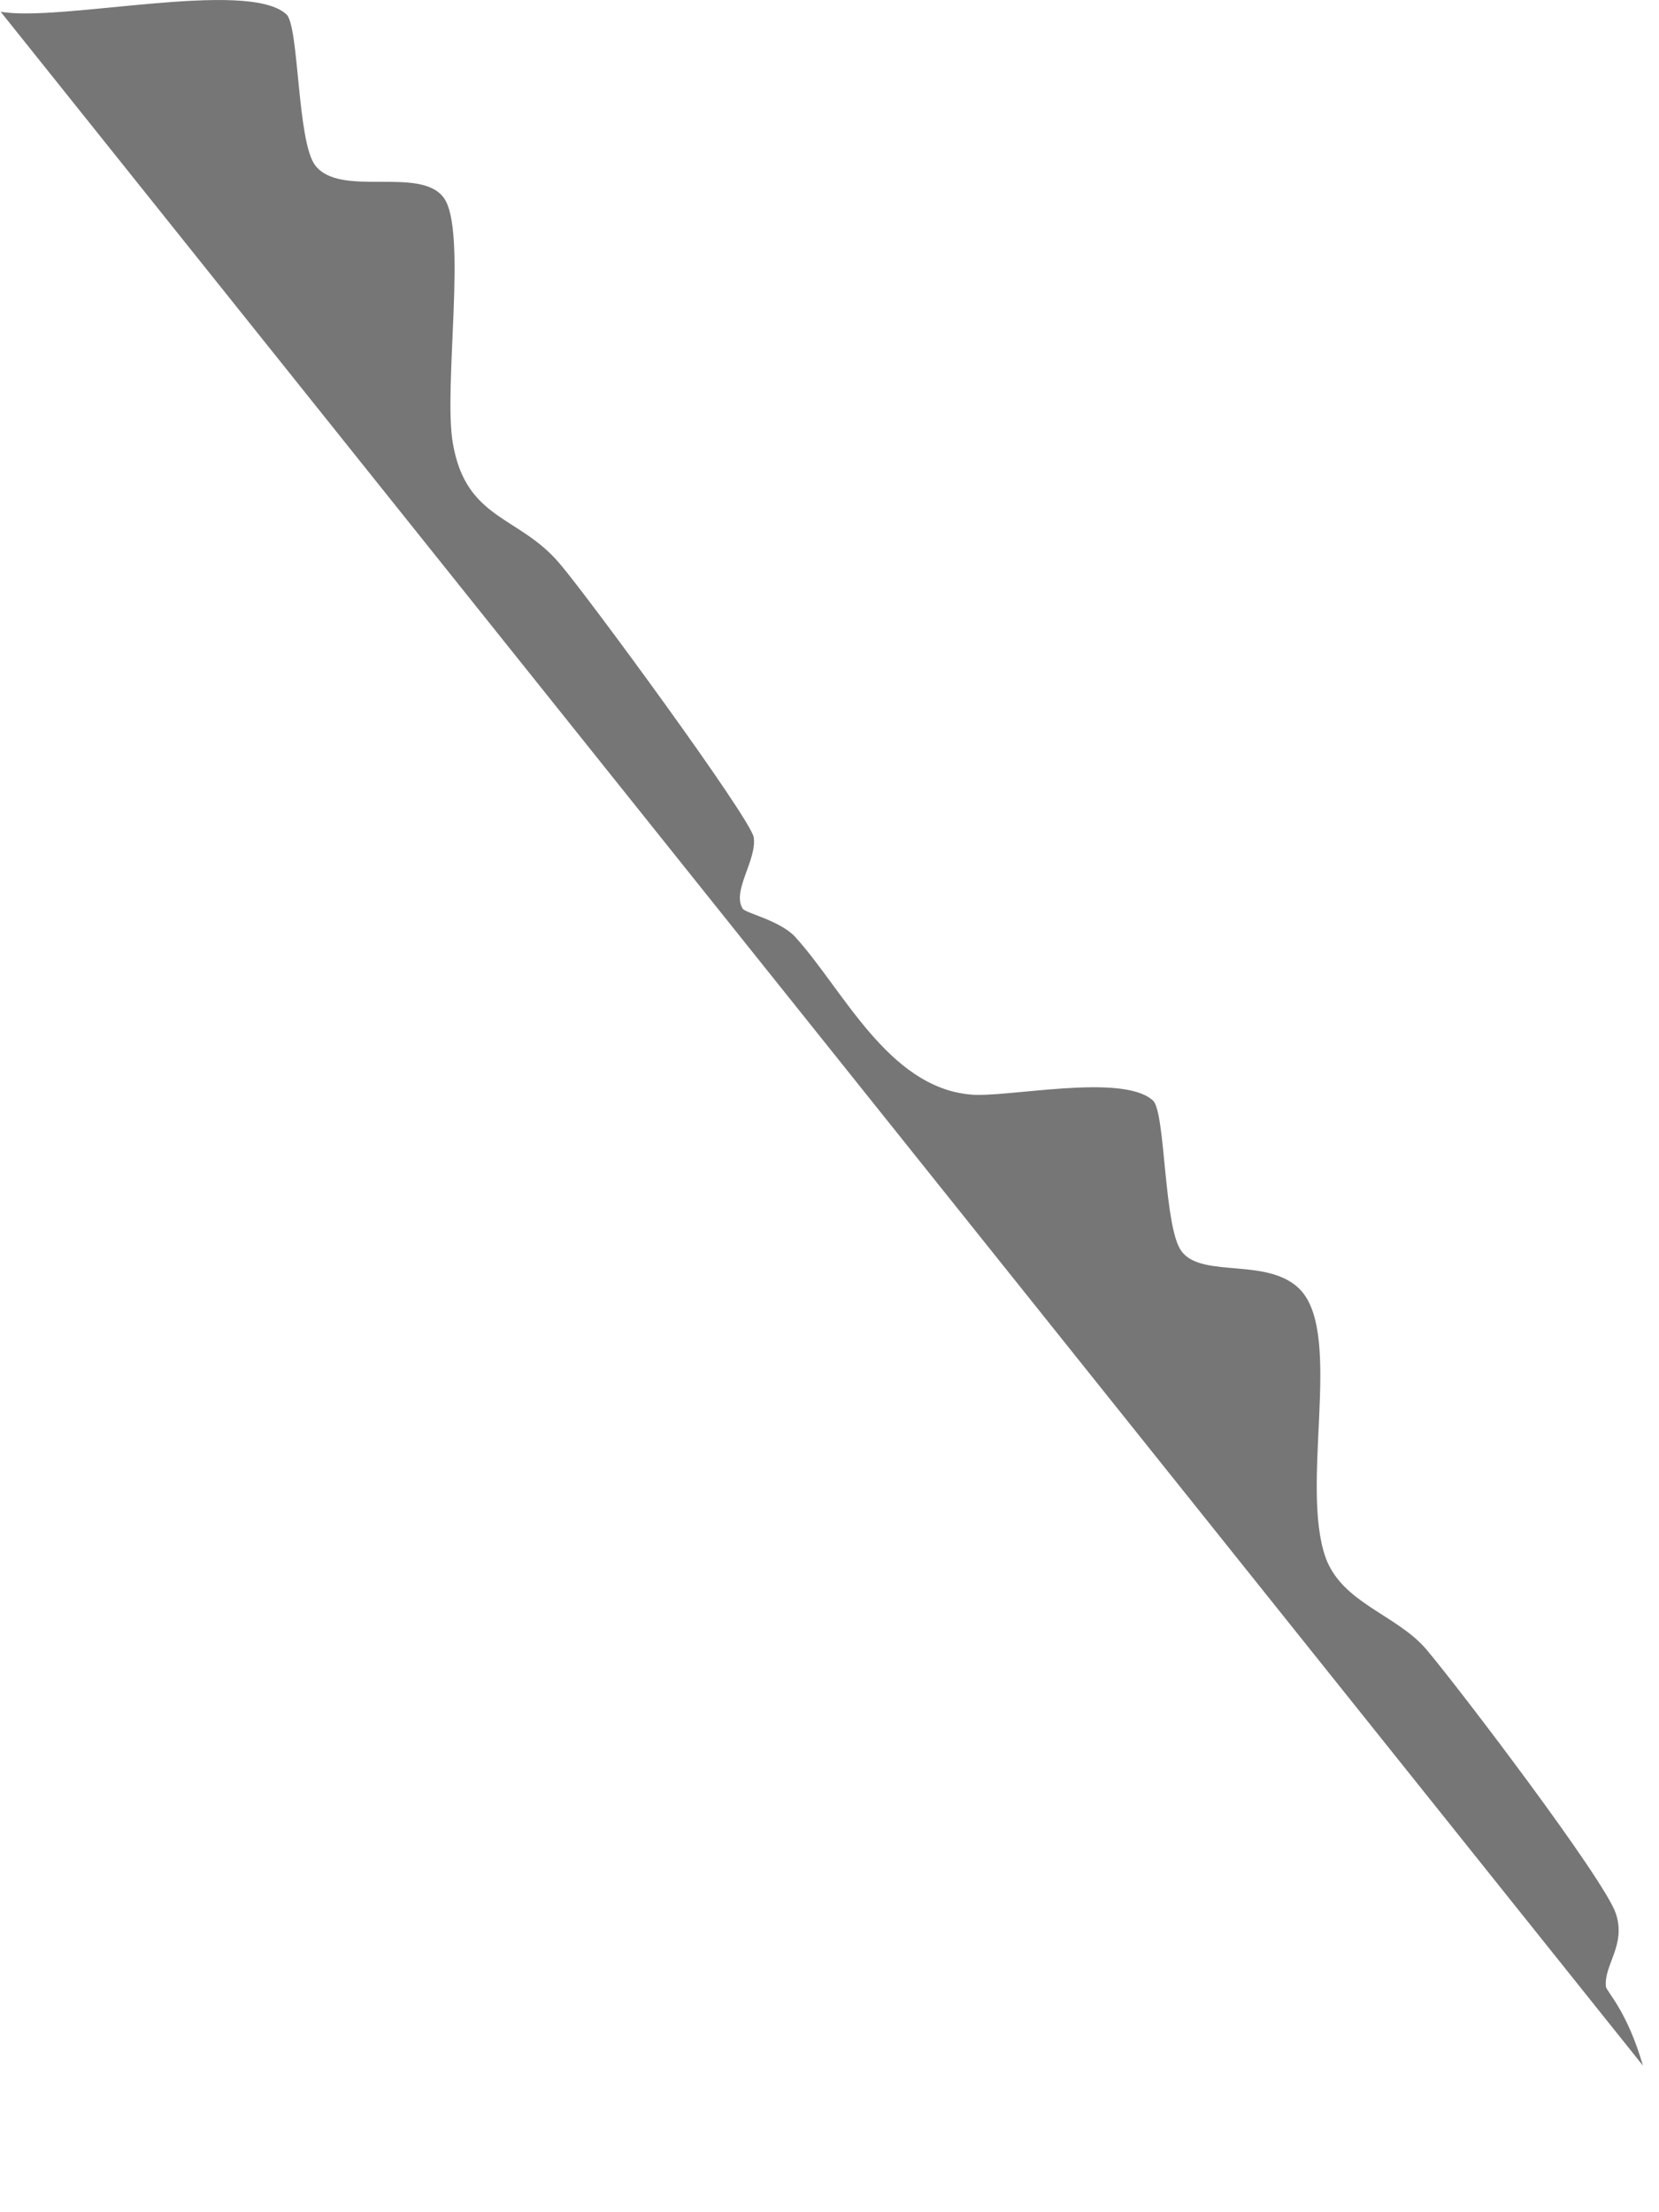 <?xml version="1.0" encoding="utf-8"?>
<svg xmlns="http://www.w3.org/2000/svg" fill="none" height="100%" overflow="visible" preserveAspectRatio="none" style="display: block;" viewBox="0 0 3 4" width="100%">
<path d="M0 0.021C0.107 0.041 0.448 -0.039 0.518 0.026C0.541 0.047 0.537 0.256 0.57 0.299C0.615 0.358 0.759 0.3 0.802 0.357C0.846 0.414 0.801 0.701 0.819 0.802C0.843 0.941 0.939 0.932 1.012 1.019C1.062 1.077 1.357 1.479 1.363 1.514C1.369 1.555 1.323 1.611 1.343 1.643C1.348 1.651 1.409 1.664 1.437 1.693C1.524 1.788 1.605 1.965 1.754 1.979C1.817 1.986 2.03 1.939 2.085 1.99C2.108 2.011 2.104 2.221 2.137 2.263C2.175 2.313 2.298 2.271 2.354 2.335C2.427 2.42 2.351 2.685 2.397 2.816C2.427 2.899 2.525 2.919 2.579 2.982C2.639 3.053 2.902 3.399 2.922 3.46C2.941 3.517 2.9 3.553 2.904 3.592C2.905 3.601 2.942 3.635 2.971 3.735L0.001 0.021L0 0.021Z" fill="#767676" id="Vector"/>
</svg>